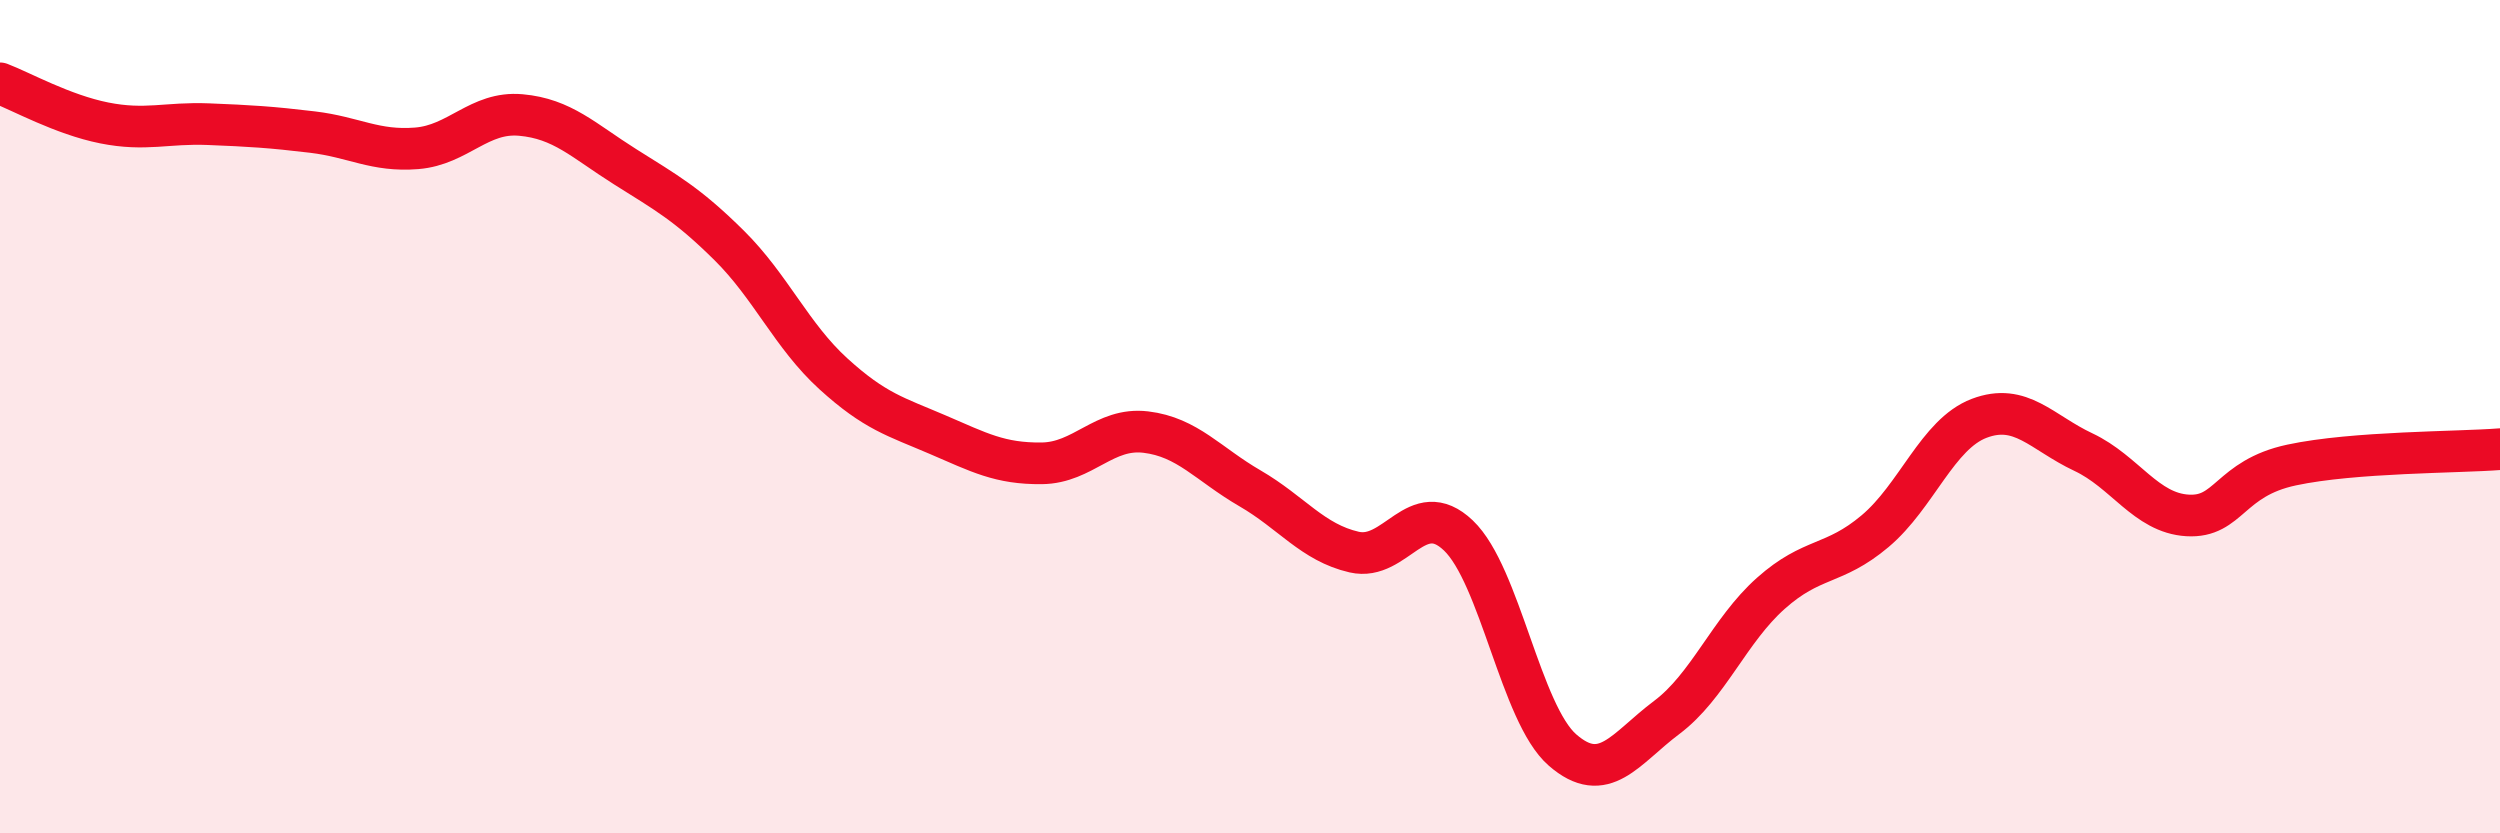 
    <svg width="60" height="20" viewBox="0 0 60 20" xmlns="http://www.w3.org/2000/svg">
      <path
        d="M 0,2 C 0.5,2.19 1.5,2.75 2.5,2.95 C 3.5,3.15 4,2.94 5,2.98 C 6,3.02 6.5,3.05 7.5,3.17 C 8.5,3.29 9,3.64 10,3.56 C 11,3.48 11.5,2.67 12.5,2.76 C 13.5,2.85 14,3.37 15,4 C 16,4.63 16.5,4.9 17.5,5.89 C 18.5,6.88 19,8.06 20,8.97 C 21,9.88 21.5,10 22.5,10.43 C 23.5,10.86 24,11.13 25,11.12 C 26,11.11 26.5,10.25 27.5,10.37 C 28.5,10.49 29,11.14 30,11.72 C 31,12.3 31.5,13.02 32.5,13.25 C 33.5,13.48 34,11.9 35,12.85 C 36,13.8 36.5,17.13 37.5,18 C 38.5,18.87 39,17.97 40,17.22 C 41,16.47 41.5,15.13 42.5,14.24 C 43.5,13.35 44,13.59 45,12.75 C 46,11.91 46.5,10.42 47.5,10.04 C 48.5,9.66 49,10.38 50,10.85 C 51,11.32 51.5,12.31 52.5,12.37 C 53.5,12.43 53.5,11.48 55,11.16 C 56.5,10.84 59,10.86 60,10.78L60 20L0 20Z"
        fill="#EB0A25"
        opacity="0.1"
        stroke-linecap="round"
        stroke-linejoin="round"
      />
      <path
        d="M 0,2 C 0.5,2.19 1.5,2.75 2.5,2.95 C 3.5,3.15 4,2.94 5,2.98 C 6,3.02 6.5,3.05 7.5,3.17 C 8.5,3.29 9,3.64 10,3.56 C 11,3.48 11.5,2.67 12.5,2.76 C 13.5,2.85 14,3.37 15,4 C 16,4.63 16.5,4.9 17.5,5.89 C 18.5,6.88 19,8.06 20,8.97 C 21,9.88 21.5,10 22.5,10.43 C 23.5,10.86 24,11.13 25,11.12 C 26,11.11 26.5,10.25 27.5,10.37 C 28.5,10.49 29,11.14 30,11.72 C 31,12.3 31.5,13.02 32.5,13.25 C 33.5,13.48 34,11.9 35,12.85 C 36,13.8 36.5,17.13 37.5,18 C 38.5,18.87 39,17.97 40,17.22 C 41,16.47 41.5,15.13 42.5,14.24 C 43.5,13.35 44,13.59 45,12.75 C 46,11.91 46.5,10.42 47.5,10.04 C 48.5,9.66 49,10.38 50,10.85 C 51,11.32 51.5,12.31 52.5,12.37 C 53.5,12.43 53.5,11.48 55,11.16 C 56.5,10.84 59,10.86 60,10.78"
        stroke="#EB0A25"
        stroke-width="1"
        fill="none"
        stroke-linecap="round"
        stroke-linejoin="round"
      />
    </svg>
  